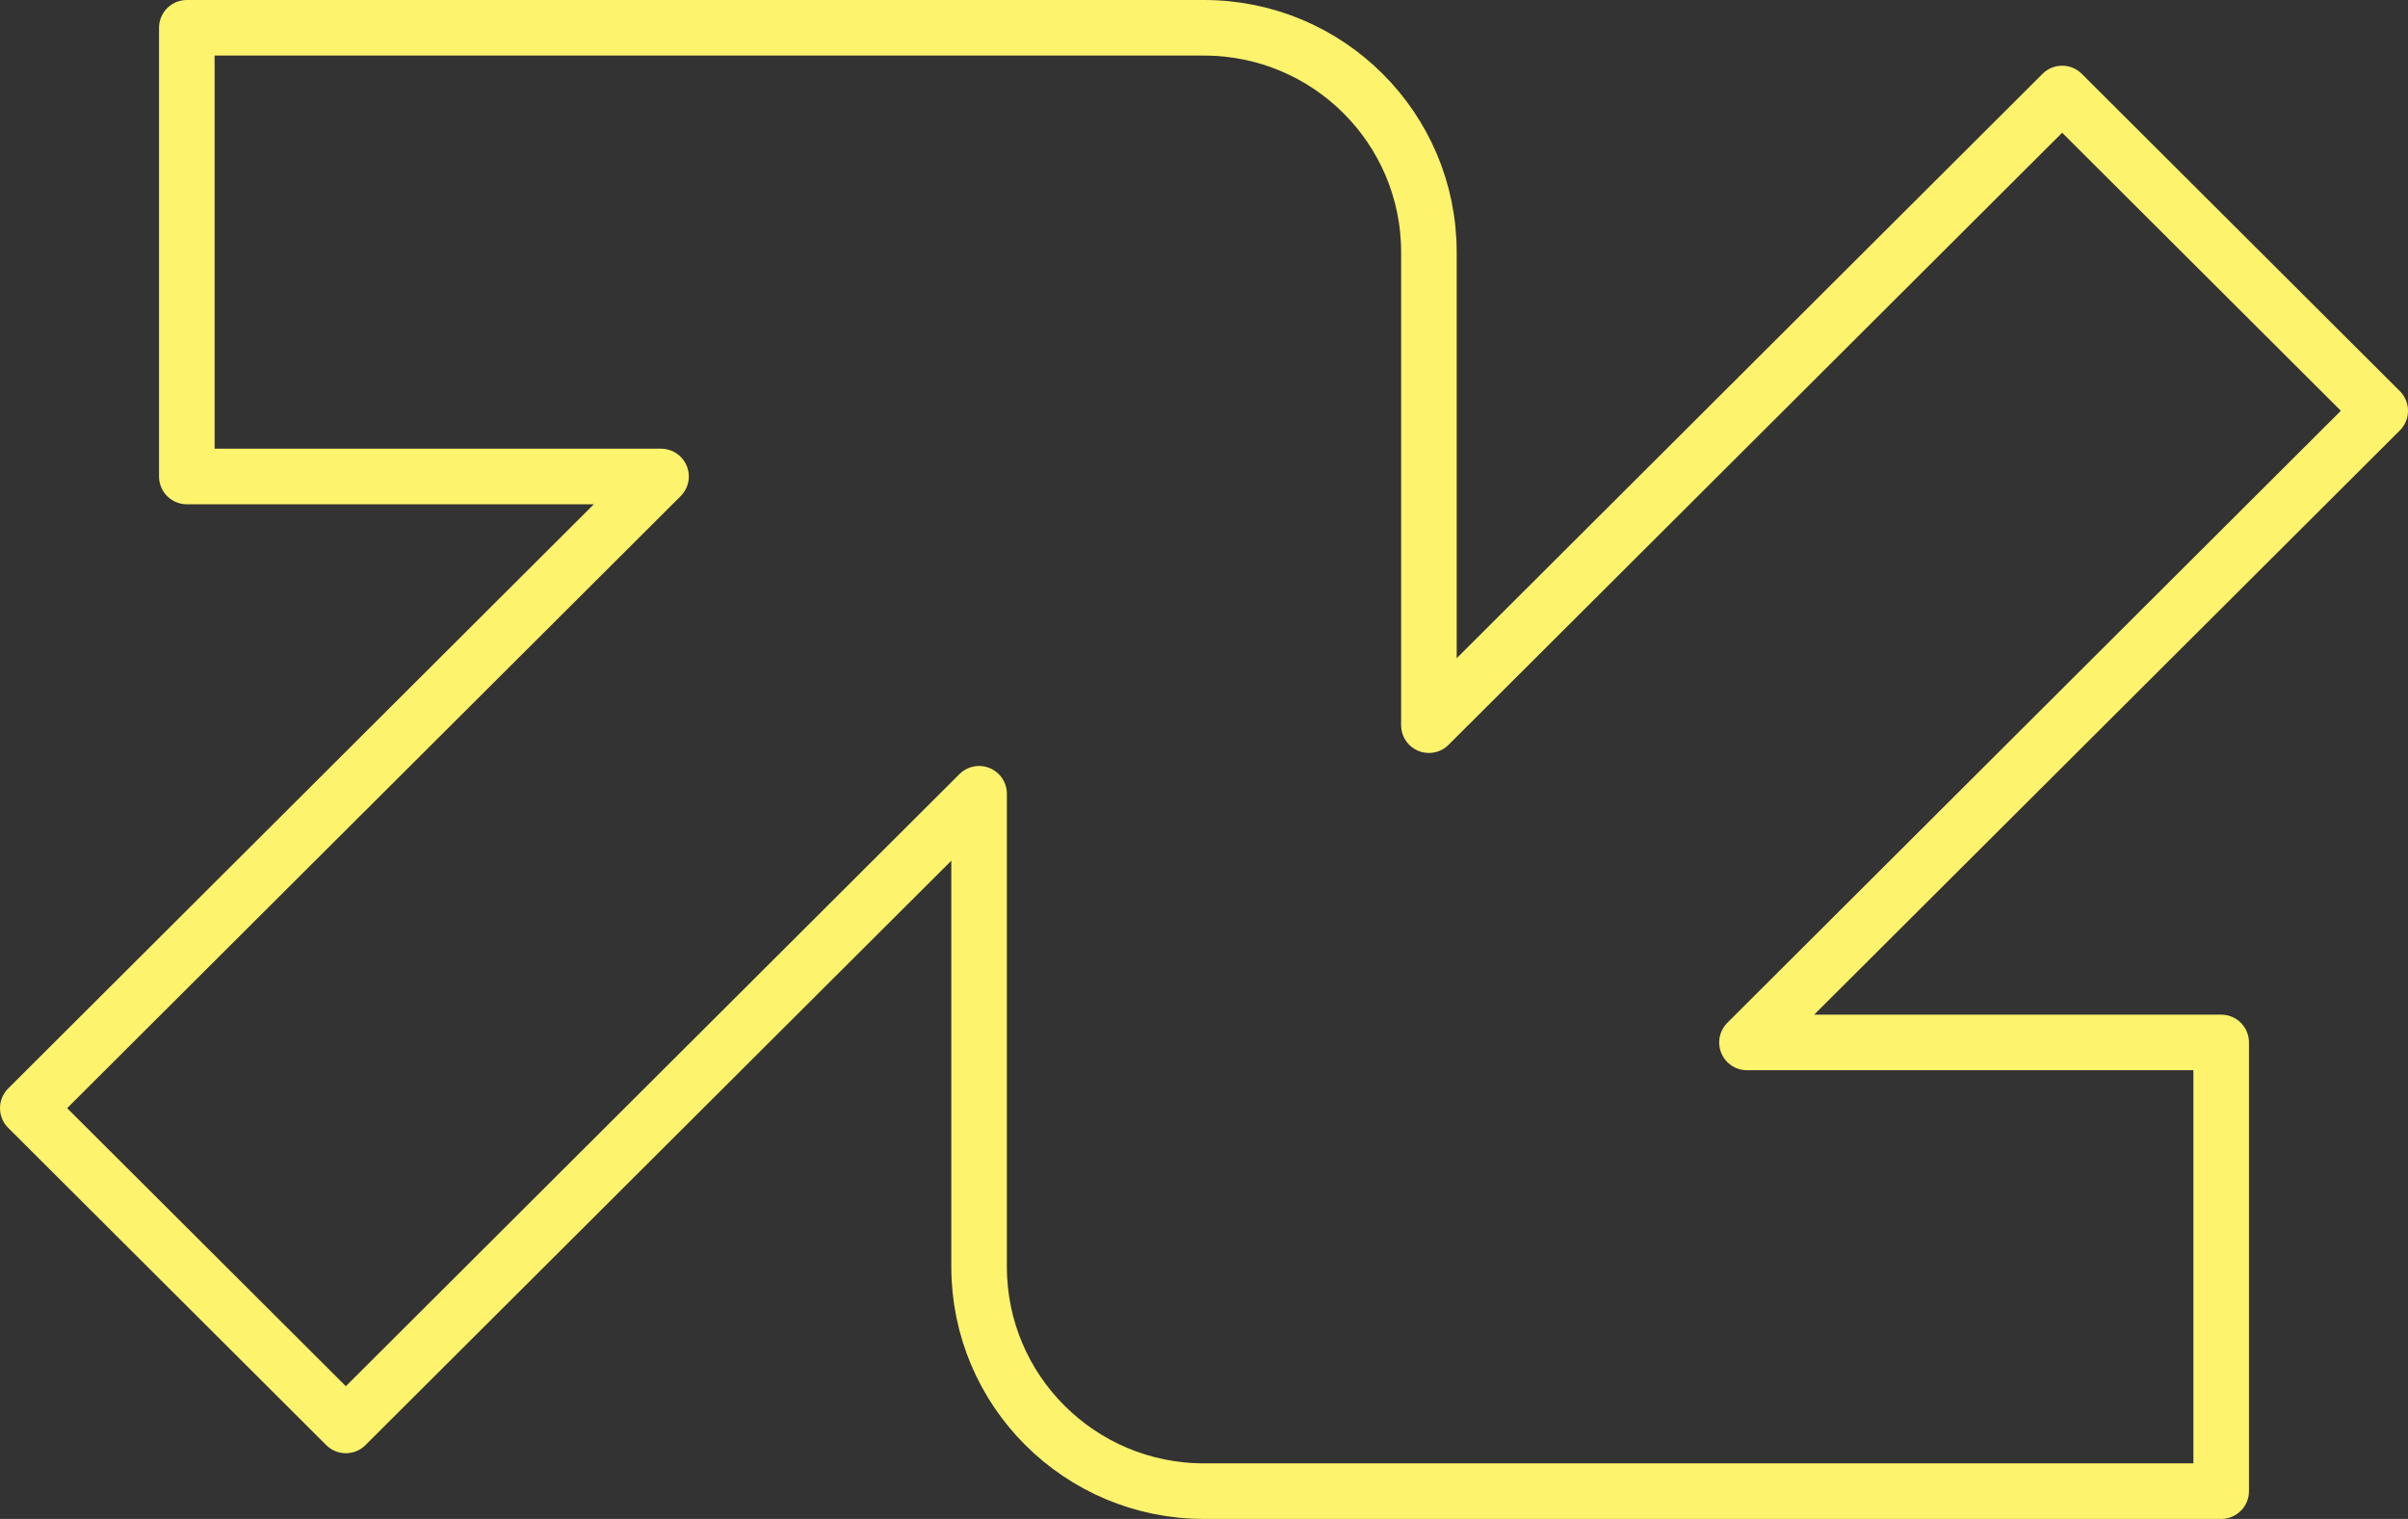 <svg width="260" height="164" viewBox="0 0 260 164" fill="none" xmlns="http://www.w3.org/2000/svg">
<rect x="0" y="0" width="260" height="164" fill="#333333" stroke="none"/>
<path fill-rule="evenodd" clip-rule="evenodd" d="M71.374 51.446H20.171V3H130C143.412 3 154.284 13.845 154.284 27.223V78.297L222.658 10.095L257 44.351L188.626 112.554H239.829V161H130C116.588 161 105.716 150.155 105.716 136.777V85.703L37.342 153.905L3 119.649L71.374 51.446Z" stroke="#FDF36D" stroke-width="6" stroke-linejoin="round"/>
</svg>

